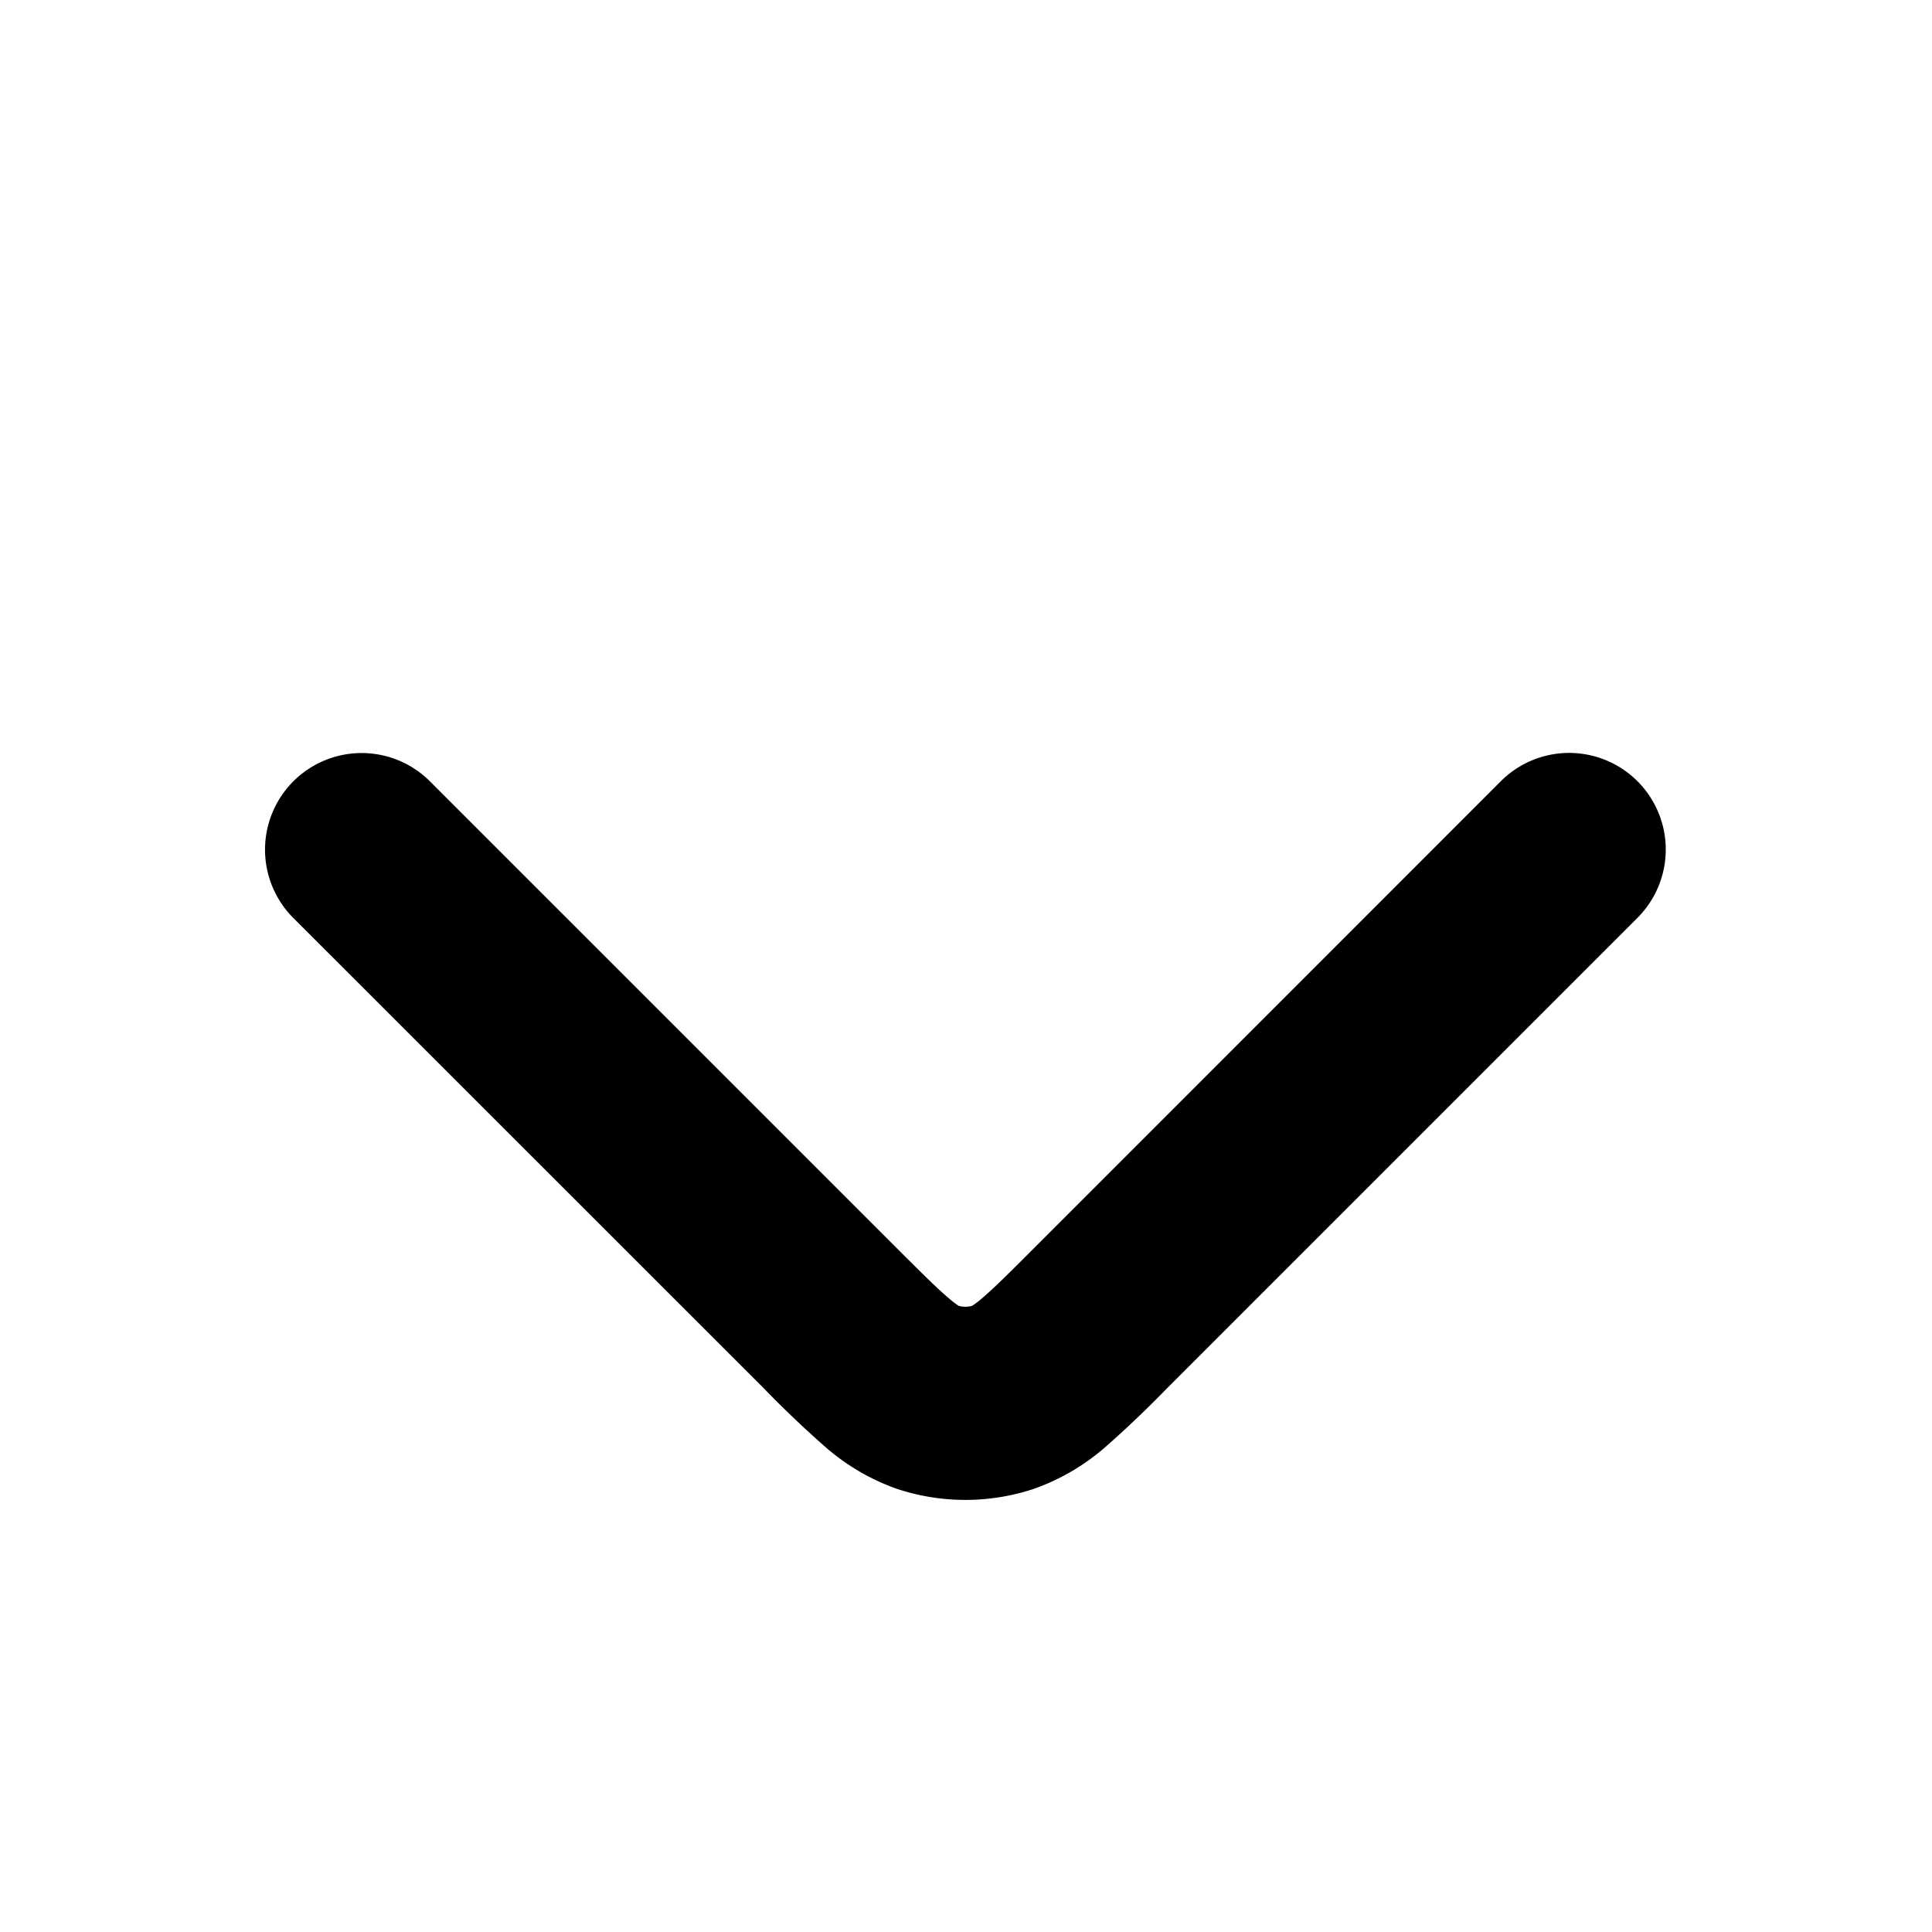 <svg xmlns="http://www.w3.org/2000/svg" width="16" height="16" fill="none" viewBox="0 0 16 16"><path fill="currentColor" fill-rule="evenodd" d="M2.43 7.603A.8.8 0 1 1 3.56 6.47l3.876 3.876c.204.204.324.323.42.404a.696.696 0 0 0 .083.064.2.2 0 0 0 .112 0 .695.695 0 0 0 .084-.064c.095-.081.215-.2.419-.404l3.875-3.876a.8.8 0 0 1 1.132 1.131l-3.895 3.895a9.063 9.063 0 0 1-.494.472 1.824 1.824 0 0 1-.607.361 1.8 1.8 0 0 1-1.14 0 1.824 1.824 0 0 1-.607-.361 8.846 8.846 0 0 1-.494-.472L2.43 7.603Z" clip-rule="evenodd"/></svg>